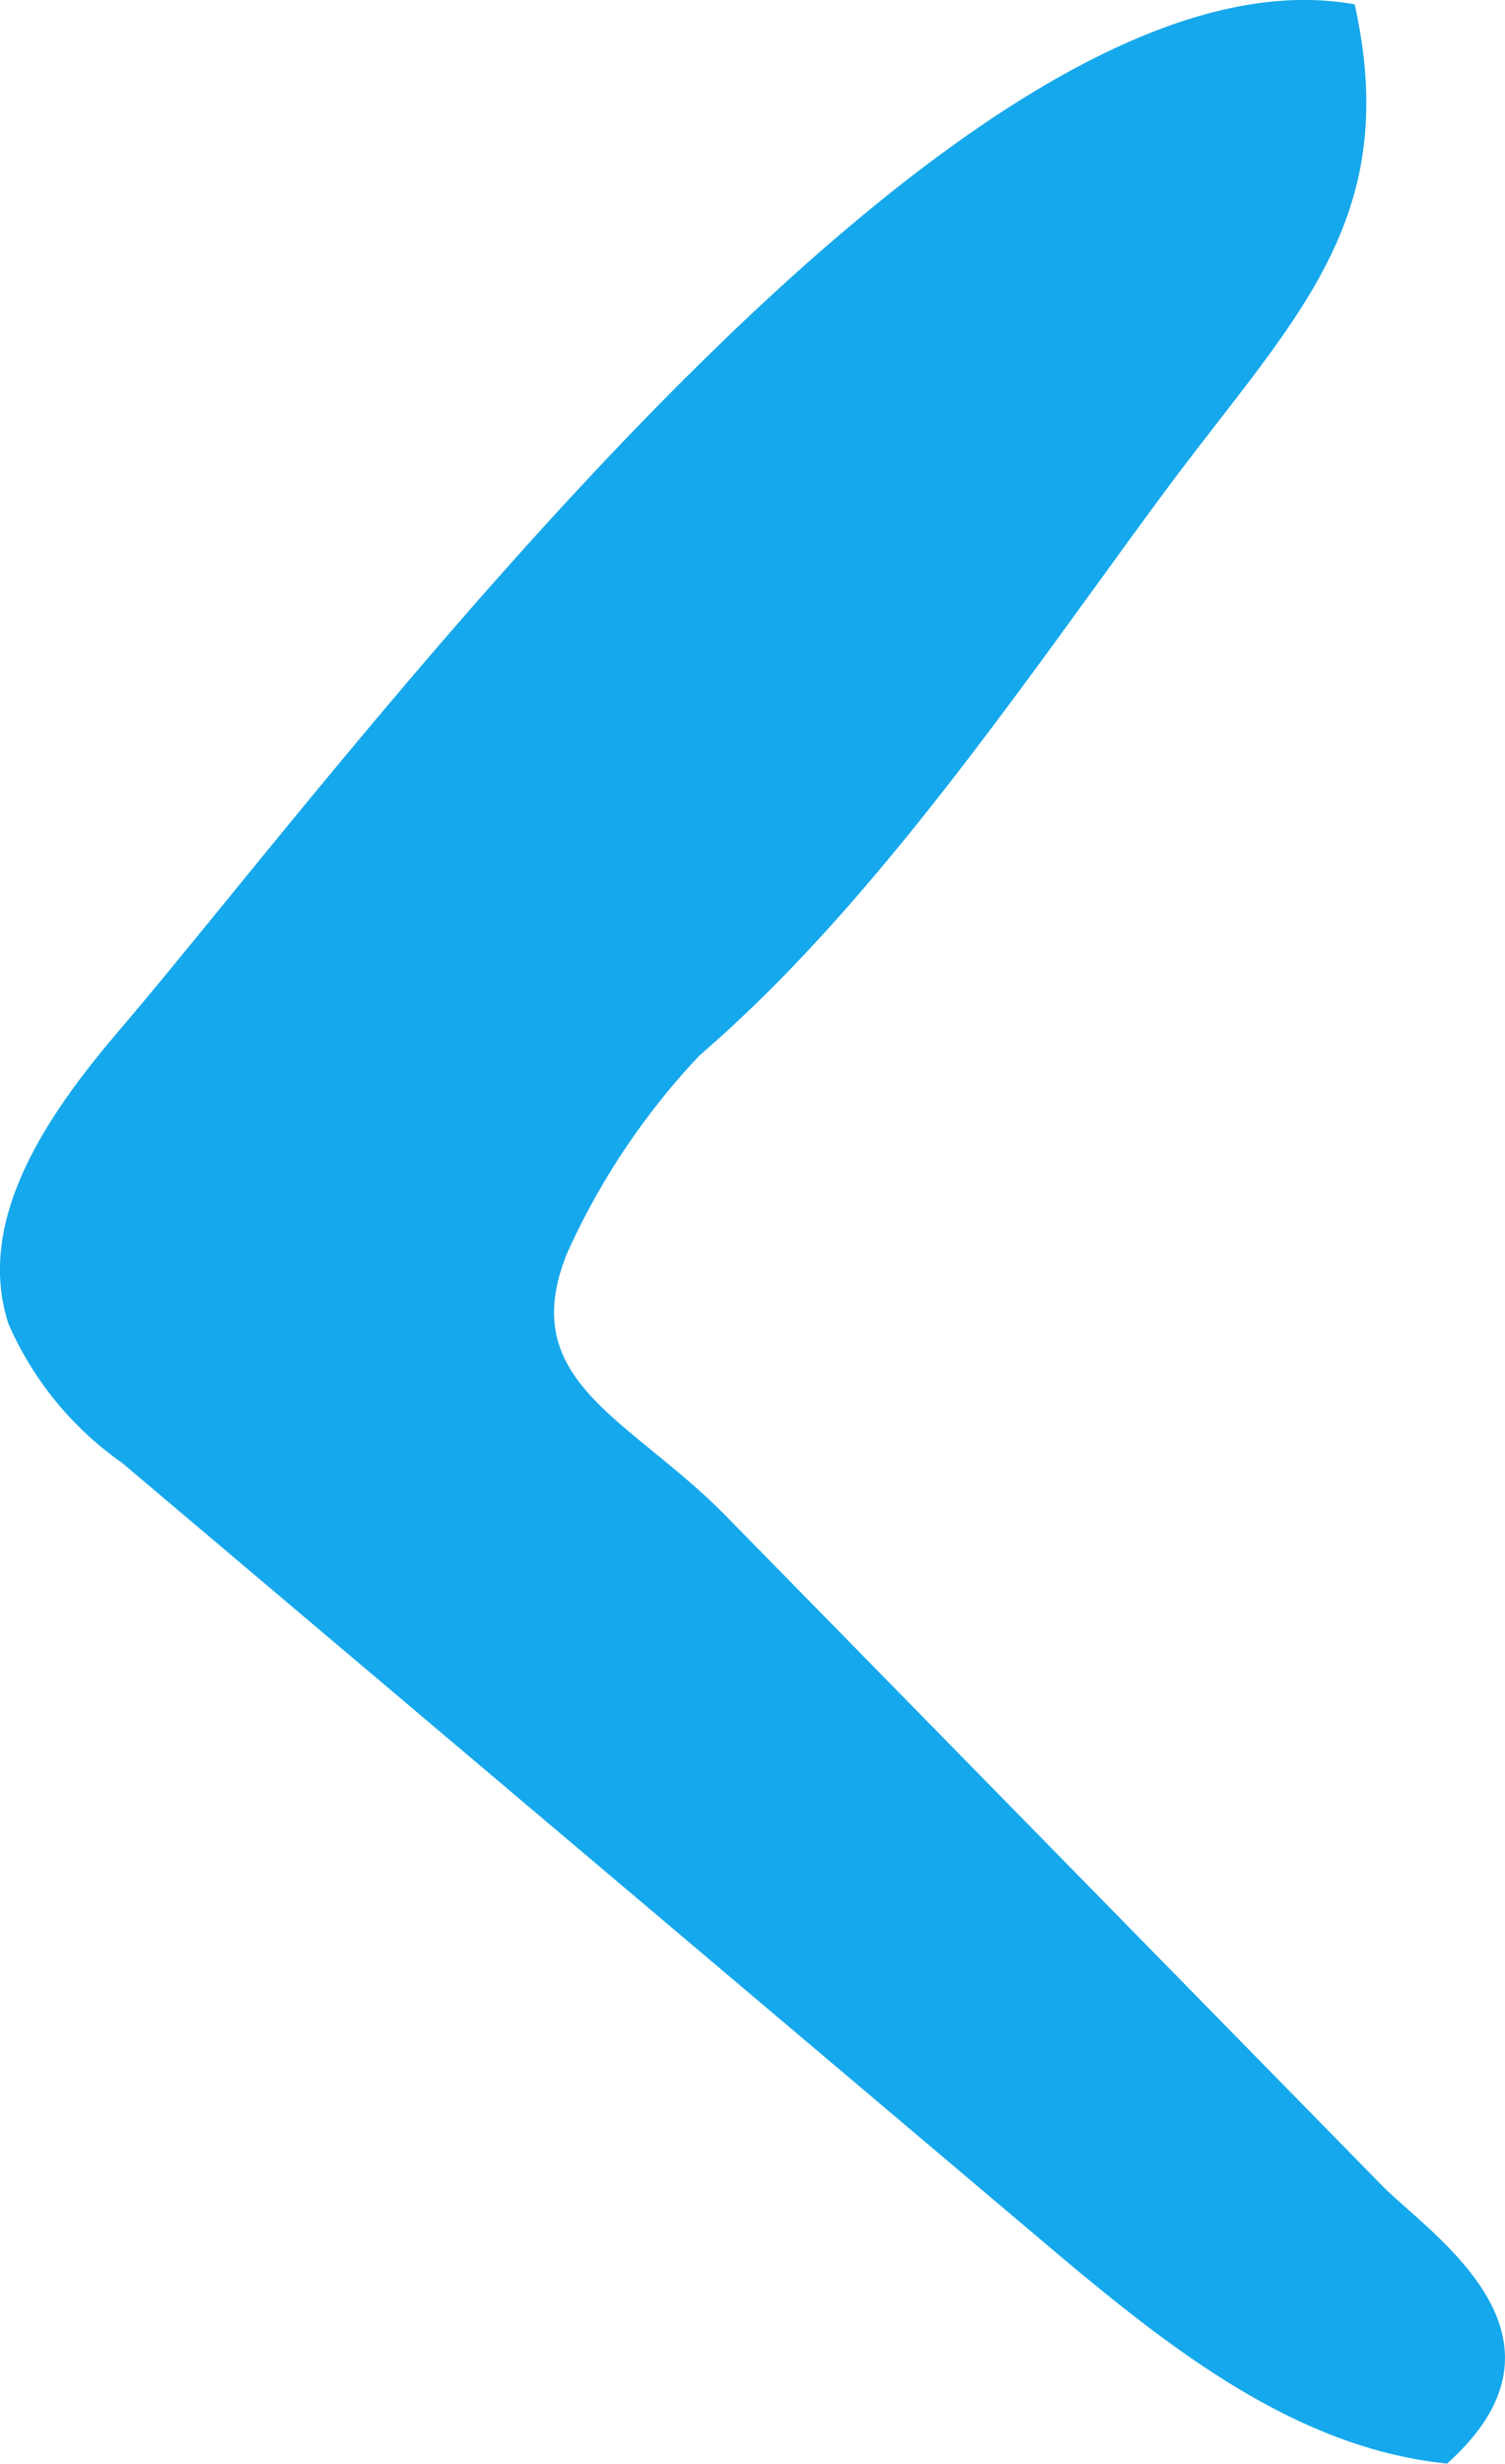 <svg id="_" data-name="&lt;" xmlns="http://www.w3.org/2000/svg" xmlns:xlink="http://www.w3.org/1999/xlink" width="33.297" height="54.496" viewBox="0 0 33.297 54.496">
  <defs>
    <clipPath id="clip-path">
      <rect id="Rectangle_16" data-name="Rectangle 16" width="33.297" height="54.496" fill="#16a8ec"/>
    </clipPath>
  </defs>
  <g id="Groupe_28" data-name="Groupe 28" clip-path="url(#clip-path)">
    <path id="Tracé_107" data-name="Tracé 107" d="M2.644,22.783c-1.575,1.844-3.208,4.19-2.456,6.5A7.338,7.338,0,0,0,2.7,32.356L23.088,49.591c2.635,2.228,5.5,4.555,8.928,4.9,3.156-2.824-.383-5.071-1.447-6.157L16.082,33.553c-2.153-2.2-4.688-2.981-3.536-5.833a15.87,15.87,0,0,1,2.937-4.382c3.868-3.325,7.162-8.228,10.189-12.333,2.882-3.91,5.38-6.029,4.3-10.908C21.171-1.5,7.712,16.851,2.644,22.783" transform="translate(0 0)" fill="#16a8ec" fill-rule="evenodd"/>
  </g>
</svg>
